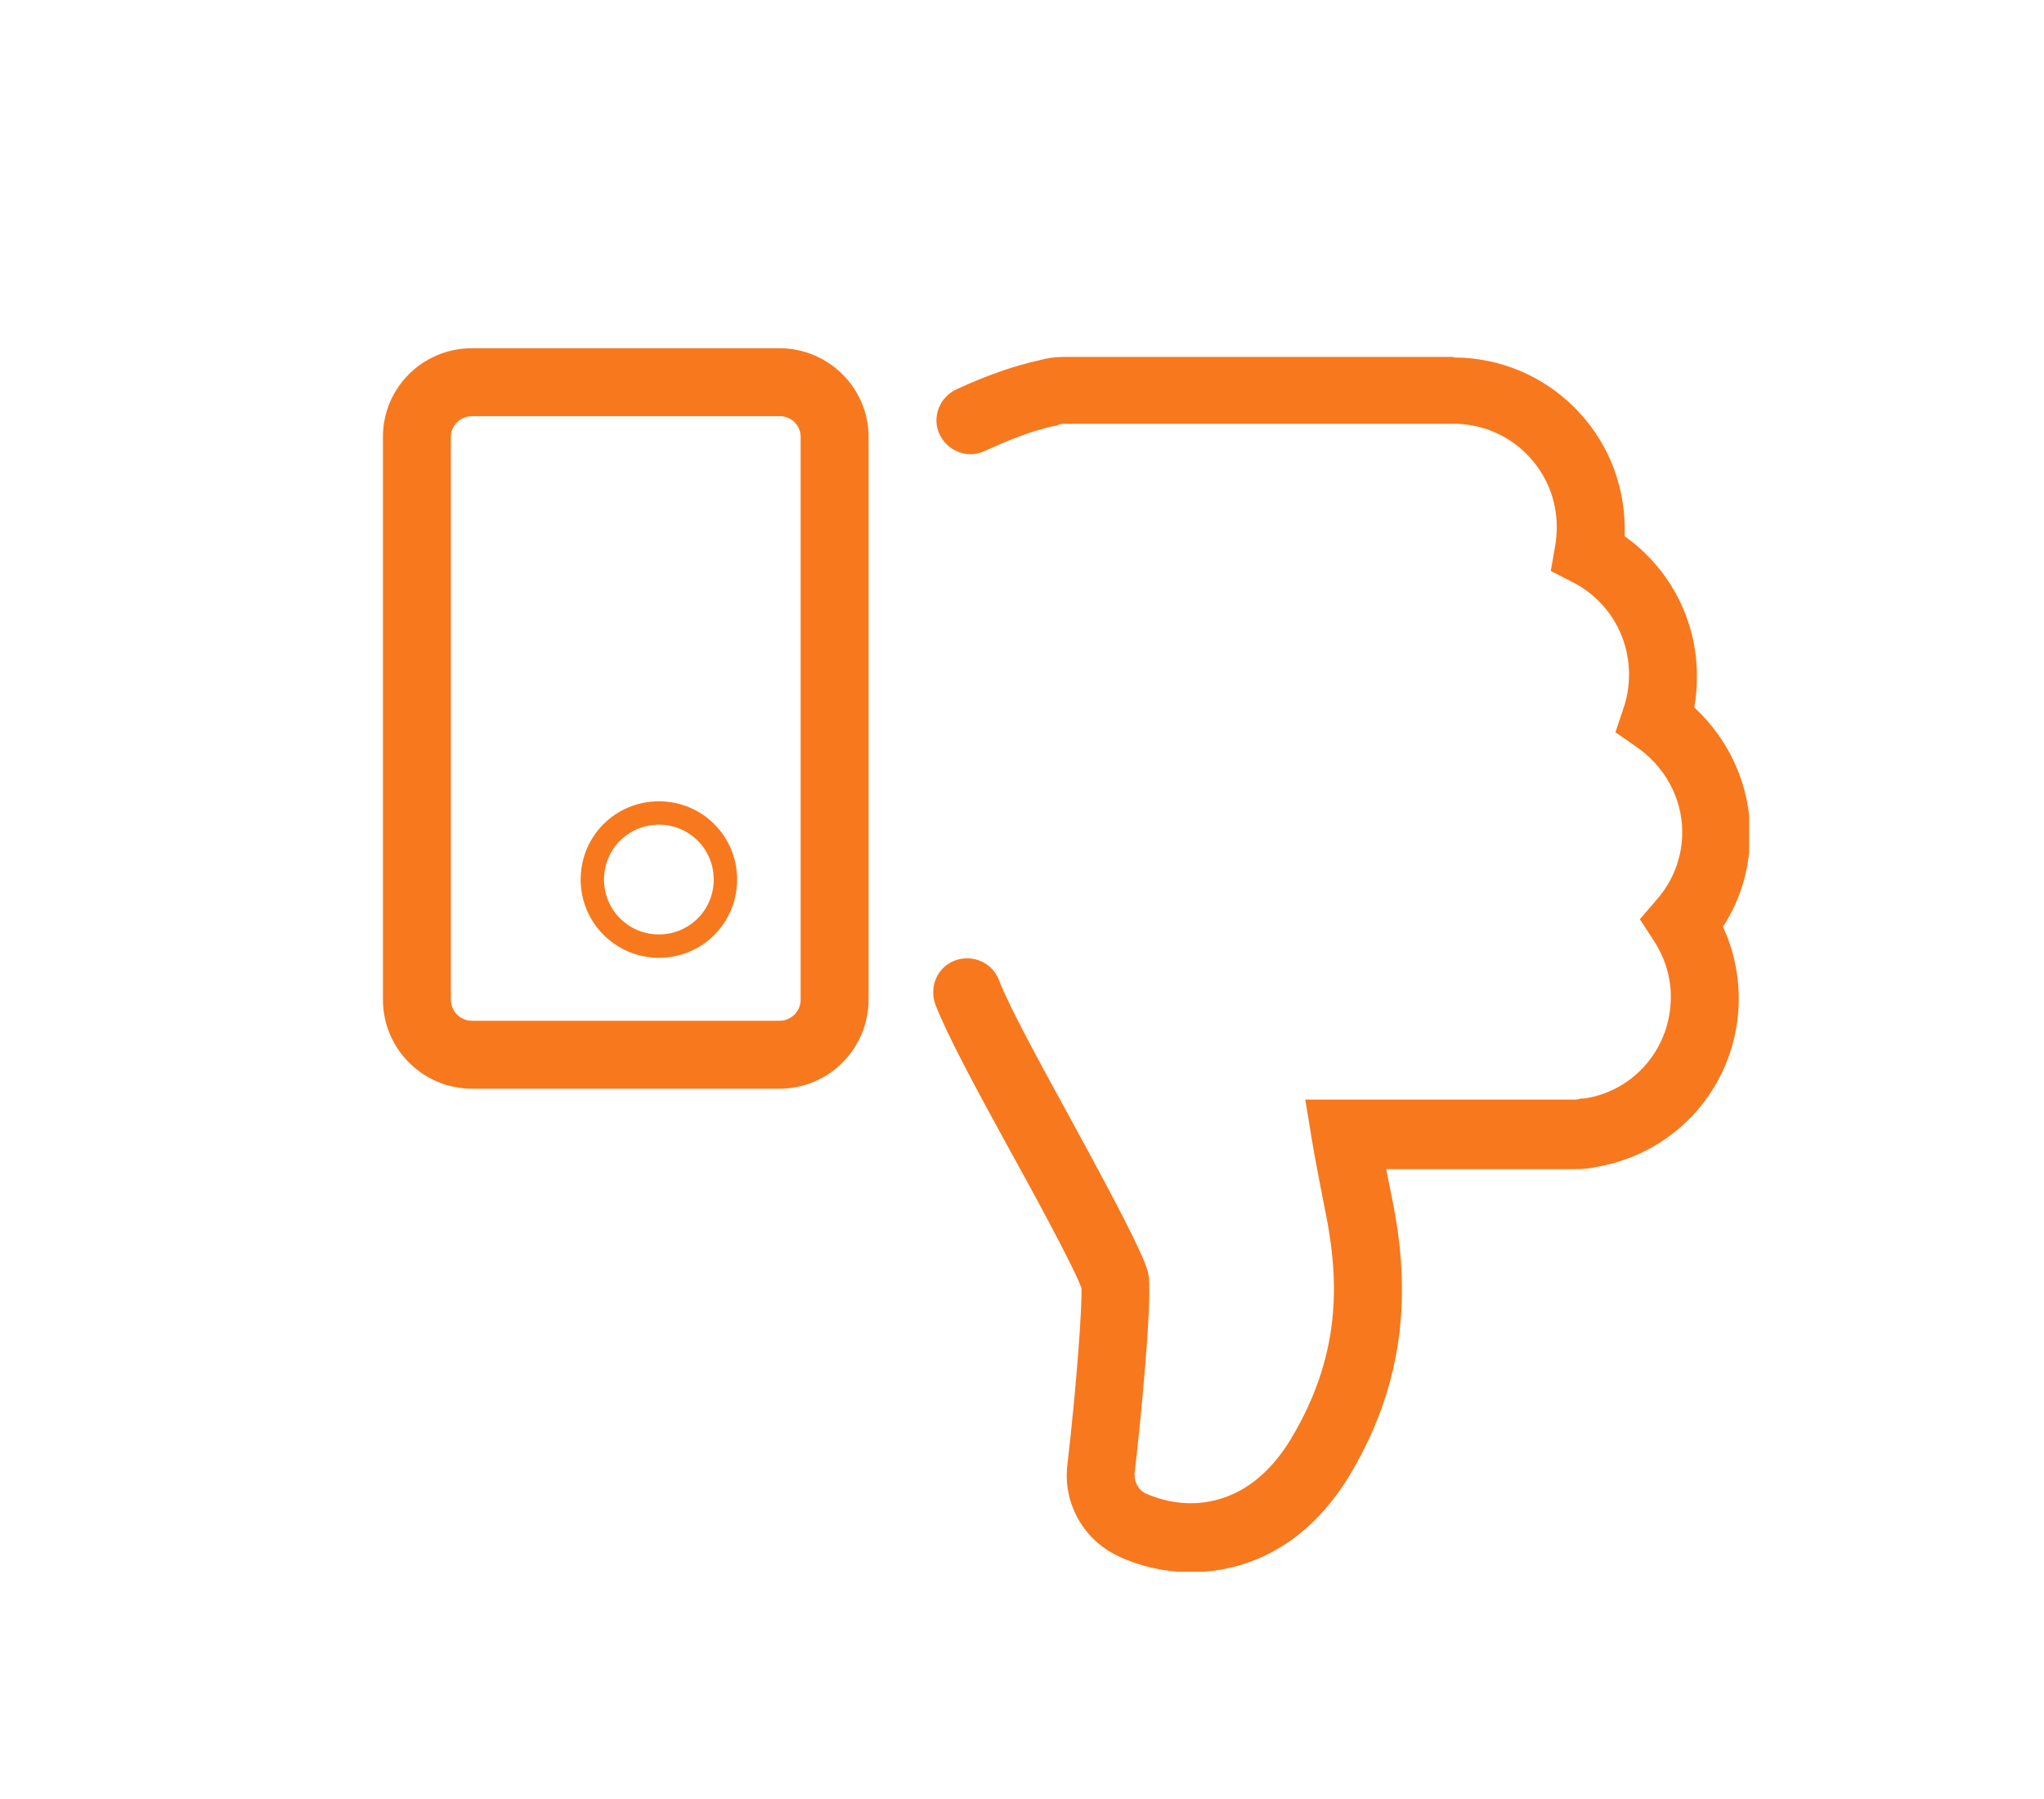 <?xml version="1.0" encoding="UTF-8"?><svg id="Layer_1" xmlns="http://www.w3.org/2000/svg" xmlns:xlink="http://www.w3.org/1999/xlink" viewBox="0 0 37.63 33.11"><defs><style>.cls-1{clip-path:url(#clippath);}.cls-2{fill:none;}.cls-2,.cls-3{stroke-width:0px;}.cls-3{fill:#f8781d;}</style><clipPath id="clippath"><rect class="cls-2" x="7.05" y="6.41" width="25.15" height="22.52"/></clipPath></defs><g class="cls-1"><path class="cls-3" d="m26.76,6.57h-7.18c-.15,0-.3.02-.44.06-.46.1-.98.28-1.54.54-.31.15-.45.52-.3.83.15.31.52.45.83.3.33-.15.81-.36,1.28-.46.04,0,.06-.01.07-.02.03-.01.07-.02.1-.02h7.18c1.05,0,1.9.85,1.9,1.9,0,.12-.01.24-.03.35l-.08.46.41.21c.64.33,1.03.98,1.03,1.69,0,.21-.03.42-.1.62l-.15.45.39.27c.52.36.84.94.84,1.57,0,.46-.17.9-.47,1.24l-.31.36.26.4c.2.31.31.66.31,1.03,0,.94-.67,1.73-1.59,1.87h-.06s-.07.02-.1.02h-4.98l.12.73c.07.42.15.82.22,1.18.27,1.28.38,2.69-.6,4.33-.59.98-1.33,1.19-1.85,1.19-.47,0-.82-.18-.83-.18-.14-.07-.22-.23-.2-.39.13-1.11.31-3.07.26-3.59l-.02-.11c-.11-.37-.59-1.28-1.44-2.84-.57-1.04-1.11-2.03-1.3-2.52-.12-.32-.48-.48-.81-.36-.32.12-.48.48-.36.81.22.57.75,1.55,1.37,2.68.36.65,1.17,2.13,1.32,2.54.01.39-.09,1.79-.26,3.26-.08.67.27,1.33.87,1.64.15.08.68.33,1.41.33.69,0,1.98-.23,2.92-1.79,1.21-2.02,1.04-3.86.75-5.23-.03-.13-.05-.26-.08-.4h3.49c.13,0,.26-.01.38-.04,1.52-.26,2.62-1.56,2.62-3.1,0-.46-.1-.91-.29-1.32.33-.51.5-1.1.5-1.71,0-.89-.38-1.73-1.03-2.33.04-.19.05-.39.05-.58,0-1.03-.5-1.98-1.33-2.57,0-.05,0-.09,0-.14,0-1.74-1.41-3.15-3.15-3.15"/><path class="cls-3" d="m8.69,7.66c-.21,0-.39.17-.39.38v10.36c0,.21.17.39.39.39h5.66c.21,0,.39-.17.39-.39v-10.36c0-.21-.17-.38-.39-.38h-5.66Zm5.66,12.38h-5.66c-.9,0-1.64-.73-1.64-1.64v-10.36c0-.9.73-1.63,1.64-1.63h5.66c.9,0,1.64.73,1.64,1.63v10.36c0,.9-.73,1.64-1.64,1.64"/><path class="cls-3" d="m12.13,15.18c-.56,0-1.01.45-1.01,1.01s.45,1.01,1.01,1.01,1.01-.45,1.01-1.01-.45-1.01-1.01-1.01m0,2.45c-.79,0-1.44-.64-1.44-1.44s.64-1.44,1.44-1.44,1.44.64,1.44,1.44-.64,1.44-1.44,1.44"/></g></svg>